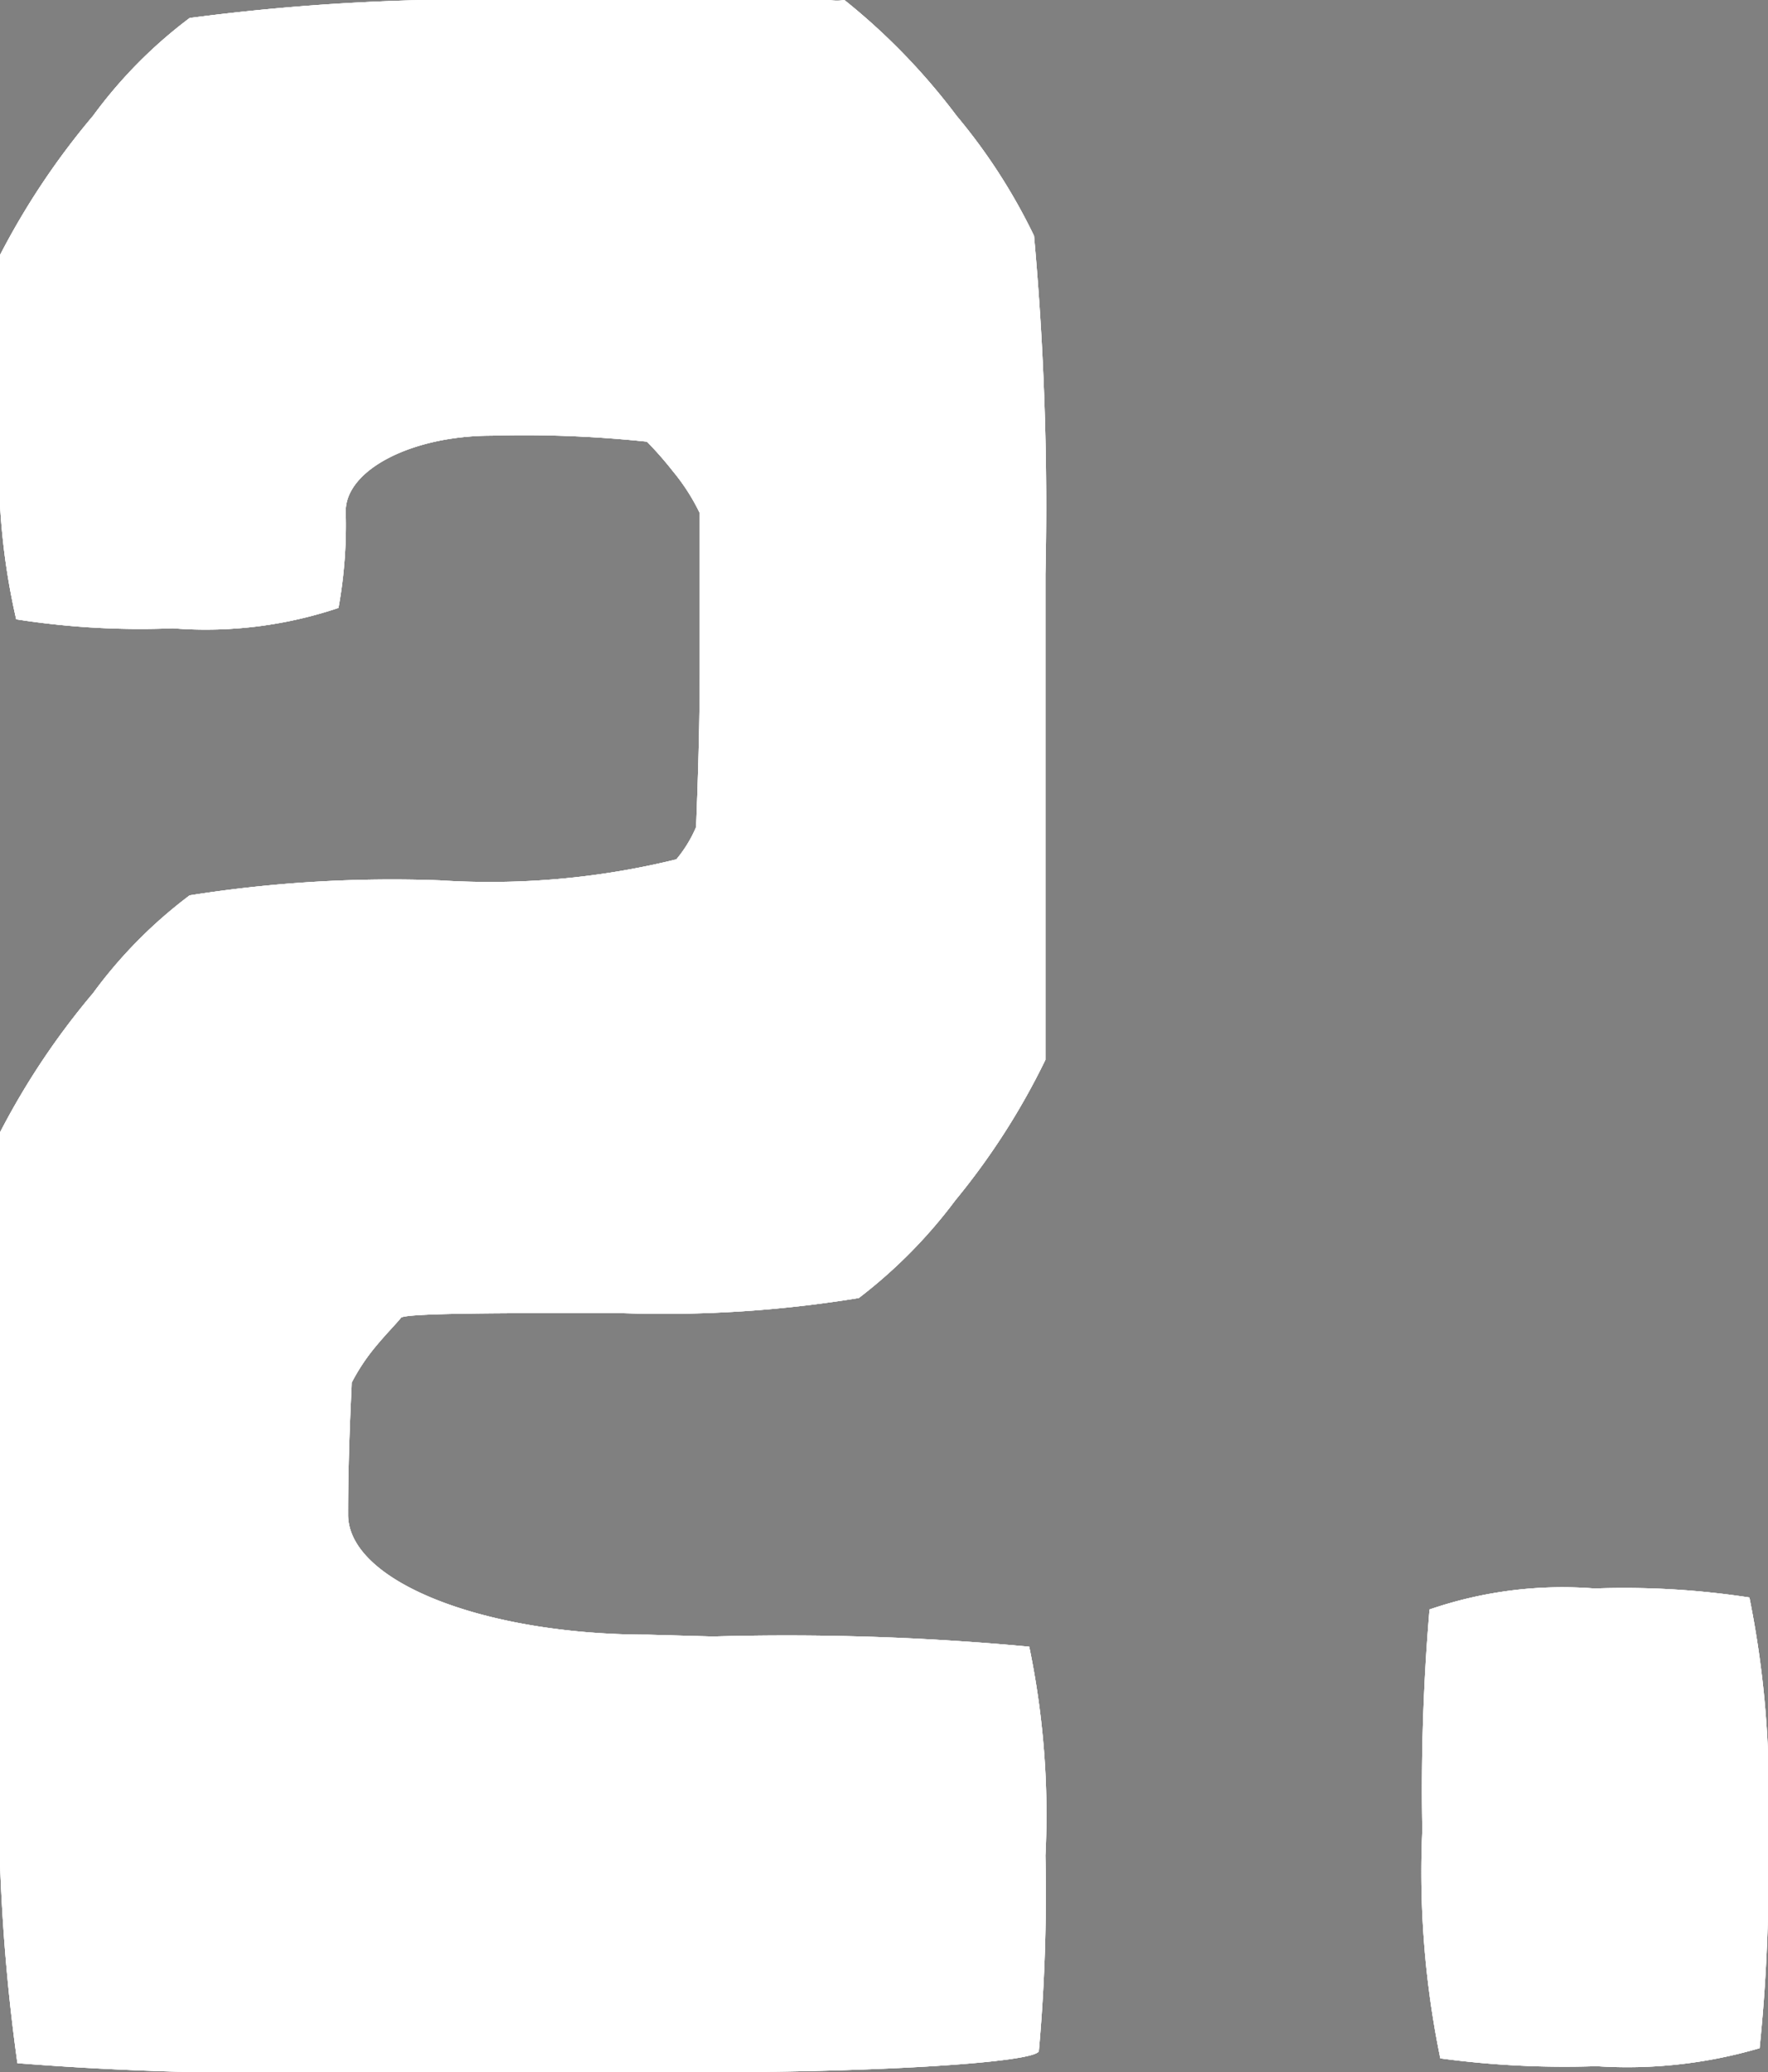 <svg xmlns="http://www.w3.org/2000/svg" width="29.46" height="34.53" viewBox="0 0 29.46 34.53"><rect x="0" y="0" width="29.46" height="34.53" fill="#808080" stroke="none"/><defs><style>.cls-1{fill:#fff;}</style></defs><g id="レイヤー_2" data-name="レイヤー 2"><g id="レイヤー_3" data-name="レイヤー 3"><path class="cls-1" d="M11.88,27.27a43.6,43.6,0,0,1,5.27.17,13.74,13.74,0,0,1,.27,3.48,29.56,29.56,0,0,1-.11,3.26c-.07.19-2.68.35-5.43.35H5.57a52.45,52.45,0,0,1-5.28-.15A32.14,32.14,0,0,1,0,28.83V24.21c0-2.75,0-5.15,0-5.34a12.46,12.46,0,0,1,1.55-2.32,7.79,7.79,0,0,1,1.61-1.63,21.61,21.61,0,0,1,4.17-.25,13,13,0,0,0,3.94-.35,2.16,2.16,0,0,0,.33-.54c0-.11.06-1.31.06-2.67s0-2.51,0-2.56a3.42,3.42,0,0,0-.45-.7,5.9,5.9,0,0,0-.43-.49,19.49,19.49,0,0,0-2.59-.1c-1.33,0-2.43.57-2.43,1.26a7.72,7.72,0,0,1-.12,1.61,6.93,6.93,0,0,1-2.76.34,13.31,13.31,0,0,1-2.61-.15A11.26,11.26,0,0,1,0,7.19C0,5.76,0,4.44,0,4.25A12.46,12.46,0,0,1,1.55,1.93,7.79,7.79,0,0,1,3.16.3,36,36,0,0,1,8.67,0h.15c2.75,0,5,0,5,0a.76.76,0,0,0,.25,0,10.68,10.68,0,0,1,1.87,1.93,9.63,9.63,0,0,1,1.29,2,50.19,50.19,0,0,1,.19,5.64v2.75c0,2.75,0,5.15,0,5.34A11.77,11.77,0,0,1,15.92,20a8.3,8.3,0,0,1-1.61,1.63,20.16,20.16,0,0,1-4,.25c-1.94,0-3.57,0-3.63.08s-.24.26-.43.49a3.33,3.33,0,0,0-.39.59c0,.1-.06,1.09-.06,2.2s2.25,2,5,2Z"/><path class="cls-1" d="M29.46,30.5a28.91,28.91,0,0,1-.14,3.63,7.81,7.81,0,0,1-2.72.3A15.45,15.45,0,0,1,24,34.3a15.37,15.37,0,0,1-.3-3.8,35.44,35.44,0,0,1,.12-3.68,6.82,6.82,0,0,1,2.75-.35,13.8,13.8,0,0,1,2.58.15A16.32,16.32,0,0,1,29.46,30.5Z"/><path d="M11.88,27.27a43.6,43.6,0,0,1,5.27.17,13.74,13.74,0,0,1,.27,3.48,29.56,29.56,0,0,1-.11,3.26c-.07.19-2.68.35-5.43.35H5.57a52.45,52.45,0,0,1-5.28-.15A32.14,32.14,0,0,1,0,28.83V24.21c0-2.75,0-5.15,0-5.34a12.46,12.46,0,0,1,1.55-2.32,7.79,7.79,0,0,1,1.61-1.63,21.61,21.61,0,0,1,4.17-.25,13,13,0,0,0,3.94-.35,2.16,2.16,0,0,0,.33-.54c0-.11.06-1.31.06-2.67s0-2.51,0-2.56a3.42,3.42,0,0,0-.45-.7,5.9,5.9,0,0,0-.43-.49,19.49,19.49,0,0,0-2.59-.1c-1.33,0-2.43.57-2.43,1.26a7.72,7.72,0,0,1-.12,1.61,6.93,6.93,0,0,1-2.76.34,13.31,13.31,0,0,1-2.61-.15A11.26,11.26,0,0,1,0,7.19C0,5.76,0,4.44,0,4.25A12.46,12.46,0,0,1,1.55,1.93,7.79,7.79,0,0,1,3.16.3,36,36,0,0,1,8.67,0h.15c2.75,0,5,0,5,0a.76.76,0,0,0,.25,0,10.68,10.68,0,0,1,1.87,1.93,9.63,9.63,0,0,1,1.29,2,50.19,50.19,0,0,1,.19,5.64v2.75c0,2.75,0,5.15,0,5.34A11.77,11.77,0,0,1,15.92,20a8.3,8.3,0,0,1-1.61,1.63,20.16,20.16,0,0,1-4,.25c-1.94,0-3.57,0-3.63.08s-.24.26-.43.49a3.33,3.33,0,0,0-.39.59c0,.1-.06,1.09-.06,2.2s2.25,2,5,2Z"/><path d="M11.88,27.27a43.6,43.6,0,0,1,5.27.17,13.74,13.74,0,0,1,.27,3.48,29.56,29.56,0,0,1-.11,3.26c-.07.19-2.68.35-5.43.35H5.57a52.45,52.45,0,0,1-5.28-.15A32.14,32.14,0,0,1,0,28.83V24.21c0-2.75,0-5.15,0-5.34a12.46,12.46,0,0,1,1.55-2.32,7.79,7.79,0,0,1,1.61-1.63,21.61,21.61,0,0,1,4.17-.25,13,13,0,0,0,3.94-.35,2.16,2.16,0,0,0,.33-.54c0-.11.06-1.31.06-2.67s0-2.51,0-2.56a3.42,3.42,0,0,0-.45-.7,5.9,5.9,0,0,0-.43-.49,19.49,19.49,0,0,0-2.59-.1c-1.33,0-2.43.57-2.43,1.26a7.72,7.72,0,0,1-.12,1.61,6.93,6.93,0,0,1-2.76.34,13.31,13.31,0,0,1-2.61-.15A11.26,11.26,0,0,1,0,7.19C0,5.76,0,4.44,0,4.25A12.46,12.46,0,0,1,1.55,1.93,7.79,7.79,0,0,1,3.16.3,36,36,0,0,1,8.67,0h.15c2.75,0,5,0,5,0a.76.76,0,0,0,.25,0,10.68,10.68,0,0,1,1.87,1.93,9.63,9.63,0,0,1,1.29,2,50.19,50.19,0,0,1,.19,5.64v2.75c0,2.75,0,5.15,0,5.34A11.77,11.77,0,0,1,15.92,20a8.3,8.3,0,0,1-1.61,1.63,20.16,20.16,0,0,1-4,.25c-1.94,0-3.57,0-3.63.08s-.24.26-.43.49a3.33,3.33,0,0,0-.39.59c0,.1-.06,1.09-.06,2.2s2.25,2,5,2Z"/><path d="M29.46,30.5a28.91,28.91,0,0,1-.14,3.63,7.81,7.81,0,0,1-2.72.3A15.45,15.45,0,0,1,24,34.3a15.37,15.37,0,0,1-.3-3.8,35.44,35.44,0,0,1,.12-3.68,6.82,6.82,0,0,1,2.75-.35,13.8,13.8,0,0,1,2.58.15A16.32,16.32,0,0,1,29.46,30.5Z"/><path d="M29.46,30.5a28.91,28.91,0,0,1-.14,3.63,7.81,7.81,0,0,1-2.72.3A15.45,15.45,0,0,1,24,34.3a15.37,15.37,0,0,1-.3-3.8,35.44,35.44,0,0,1,.12-3.68,6.82,6.82,0,0,1,2.75-.35,13.8,13.8,0,0,1,2.58.15A16.32,16.32,0,0,1,29.46,30.5Z"/><path class="cls-1" d="M11.88,27.27a43.6,43.6,0,0,1,5.27.17,13.74,13.74,0,0,1,.27,3.48,29.56,29.56,0,0,1-.11,3.26c-.07.19-2.68.35-5.43.35H5.57a52.45,52.45,0,0,1-5.28-.15A32.14,32.14,0,0,1,0,28.83V24.21c0-2.75,0-5.15,0-5.34a12.46,12.46,0,0,1,1.55-2.32,7.79,7.79,0,0,1,1.61-1.63,21.61,21.61,0,0,1,4.17-.25,13,13,0,0,0,3.94-.35,2.16,2.16,0,0,0,.33-.54c0-.11.06-1.31.06-2.67s0-2.51,0-2.56a3.42,3.42,0,0,0-.45-.7,5.9,5.9,0,0,0-.43-.49,19.49,19.49,0,0,0-2.59-.1c-1.33,0-2.43.57-2.43,1.26a7.72,7.72,0,0,1-.12,1.61,6.93,6.93,0,0,1-2.76.34,13.31,13.31,0,0,1-2.61-.15A11.26,11.26,0,0,1,0,7.19C0,5.76,0,4.44,0,4.25A12.46,12.46,0,0,1,1.55,1.93,7.79,7.79,0,0,1,3.16.3,36,36,0,0,1,8.67,0h.15c2.75,0,5,0,5,0a.76.76,0,0,0,.25,0,10.68,10.68,0,0,1,1.87,1.93,9.63,9.63,0,0,1,1.29,2,50.19,50.19,0,0,1,.19,5.64v2.75c0,2.75,0,5.15,0,5.34A11.77,11.77,0,0,1,15.92,20a8.3,8.3,0,0,1-1.61,1.63,20.16,20.16,0,0,1-4,.25c-1.94,0-3.57,0-3.63.08s-.24.26-.43.49a3.33,3.33,0,0,0-.39.59c0,.1-.06,1.09-.06,2.2s2.25,2,5,2Z"/><path class="cls-1" d="M11.88,27.27a43.6,43.6,0,0,1,5.27.17,13.74,13.74,0,0,1,.27,3.48,29.56,29.56,0,0,1-.11,3.26c-.07.19-2.68.35-5.43.35H5.57a52.45,52.45,0,0,1-5.28-.15A32.14,32.14,0,0,1,0,28.83V24.21c0-2.75,0-5.15,0-5.34a12.46,12.46,0,0,1,1.55-2.32,7.79,7.79,0,0,1,1.61-1.63,21.61,21.61,0,0,1,4.17-.25,13,13,0,0,0,3.94-.35,2.16,2.16,0,0,0,.33-.54c0-.11.06-1.31.06-2.67s0-2.51,0-2.56a3.42,3.42,0,0,0-.45-.7,5.9,5.9,0,0,0-.43-.49,19.49,19.49,0,0,0-2.59-.1c-1.33,0-2.43.57-2.43,1.26a7.72,7.72,0,0,1-.12,1.61,6.93,6.93,0,0,1-2.76.34,13.31,13.31,0,0,1-2.61-.15A11.26,11.26,0,0,1,0,7.19C0,5.76,0,4.44,0,4.25A12.46,12.46,0,0,1,1.55,1.93,7.79,7.79,0,0,1,3.16.3,36,36,0,0,1,8.67,0h.15c2.75,0,5,0,5,0a.76.76,0,0,0,.25,0,10.68,10.68,0,0,1,1.87,1.93,9.63,9.63,0,0,1,1.29,2,50.19,50.19,0,0,1,.19,5.64v2.75c0,2.75,0,5.15,0,5.34A11.77,11.77,0,0,1,15.92,20a8.3,8.3,0,0,1-1.61,1.63,20.16,20.16,0,0,1-4,.25c-1.94,0-3.57,0-3.63.08s-.24.26-.43.49a3.33,3.33,0,0,0-.39.59c0,.1-.06,1.09-.06,2.2s2.25,2,5,2Z"/><path class="cls-1" d="M29.46,30.5a28.91,28.91,0,0,1-.14,3.63,7.81,7.81,0,0,1-2.72.3A15.45,15.45,0,0,1,24,34.3a15.37,15.37,0,0,1-.3-3.8,35.44,35.44,0,0,1,.12-3.68,6.82,6.82,0,0,1,2.75-.35,13.8,13.8,0,0,1,2.58.15A16.32,16.32,0,0,1,29.46,30.5Z"/><path class="cls-1" d="M29.46,30.5a28.91,28.91,0,0,1-.14,3.63,7.81,7.81,0,0,1-2.72.3A15.45,15.45,0,0,1,24,34.3a15.37,15.37,0,0,1-.3-3.8,35.44,35.44,0,0,1,.12-3.68,6.82,6.82,0,0,1,2.75-.35,13.8,13.8,0,0,1,2.58.15A16.32,16.32,0,0,1,29.46,30.5Z"/><path class="cls-1" d="M11.88,27.27a43.6,43.6,0,0,1,5.27.17,13.74,13.74,0,0,1,.27,3.48,29.56,29.56,0,0,1-.11,3.26c-.07.19-2.68.35-5.43.35H5.57a52.45,52.45,0,0,1-5.28-.15A32.14,32.14,0,0,1,0,28.83V24.21c0-2.75,0-5.15,0-5.34a12.46,12.46,0,0,1,1.55-2.32,7.79,7.79,0,0,1,1.61-1.63,21.61,21.61,0,0,1,4.17-.25,13,13,0,0,0,3.94-.35,2.16,2.16,0,0,0,.33-.54c0-.11.06-1.31.06-2.67s0-2.51,0-2.56a3.42,3.42,0,0,0-.45-.7,5.9,5.9,0,0,0-.43-.49,19.49,19.49,0,0,0-2.59-.1c-1.33,0-2.43.57-2.43,1.26a7.72,7.72,0,0,1-.12,1.61,6.93,6.93,0,0,1-2.76.34,13.31,13.31,0,0,1-2.61-.15A11.26,11.26,0,0,1,0,7.19C0,5.76,0,4.44,0,4.25A12.46,12.46,0,0,1,1.55,1.93,7.79,7.79,0,0,1,3.16.3,36,36,0,0,1,8.67,0h.15c2.75,0,5,0,5,0a.76.76,0,0,0,.25,0,10.68,10.68,0,0,1,1.87,1.93,9.63,9.63,0,0,1,1.29,2,50.19,50.19,0,0,1,.19,5.64v2.75c0,2.75,0,5.15,0,5.34A11.77,11.77,0,0,1,15.92,20a8.3,8.3,0,0,1-1.61,1.63,20.16,20.16,0,0,1-4,.25c-1.94,0-3.57,0-3.63.08s-.24.26-.43.49a3.33,3.33,0,0,0-.39.59c0,.1-.06,1.09-.06,2.2s2.25,2,5,2Z"/><path class="cls-1" d="M11.88,27.27a43.6,43.6,0,0,1,5.27.17,13.74,13.74,0,0,1,.27,3.48,29.56,29.56,0,0,1-.11,3.26c-.07.19-2.68.35-5.43.35H5.57a52.45,52.45,0,0,1-5.28-.15A32.14,32.14,0,0,1,0,28.83V24.21c0-2.75,0-5.15,0-5.34a12.46,12.46,0,0,1,1.55-2.32,7.79,7.79,0,0,1,1.61-1.63,21.61,21.61,0,0,1,4.17-.25,13,13,0,0,0,3.94-.35,2.16,2.16,0,0,0,.33-.54c0-.11.06-1.31.06-2.67s0-2.51,0-2.56a3.42,3.42,0,0,0-.45-.7,5.9,5.9,0,0,0-.43-.49,19.49,19.49,0,0,0-2.59-.1c-1.33,0-2.43.57-2.43,1.26a7.72,7.72,0,0,1-.12,1.61,6.93,6.93,0,0,1-2.76.34,13.31,13.31,0,0,1-2.61-.15A11.26,11.26,0,0,1,0,7.19C0,5.76,0,4.44,0,4.25A12.46,12.46,0,0,1,1.55,1.93,7.79,7.79,0,0,1,3.16.3,36,36,0,0,1,8.67,0h.15c2.75,0,5,0,5,0a.76.76,0,0,0,.25,0,10.68,10.68,0,0,1,1.87,1.93,9.63,9.63,0,0,1,1.29,2,50.19,50.19,0,0,1,.19,5.64v2.75c0,2.75,0,5.15,0,5.34A11.77,11.77,0,0,1,15.92,20a8.3,8.3,0,0,1-1.61,1.63,20.16,20.16,0,0,1-4,.25c-1.94,0-3.57,0-3.63.08s-.24.26-.43.49a3.33,3.33,0,0,0-.39.59c0,.1-.06,1.09-.06,2.2s2.25,2,5,2Z"/><path class="cls-1" d="M29.46,30.5a28.91,28.91,0,0,1-.14,3.63,7.81,7.81,0,0,1-2.72.3A15.45,15.45,0,0,1,24,34.3a15.37,15.37,0,0,1-.3-3.8,35.44,35.44,0,0,1,.12-3.68,6.82,6.82,0,0,1,2.75-.35,13.8,13.8,0,0,1,2.58.15A16.32,16.32,0,0,1,29.46,30.5Z"/><path class="cls-1" d="M29.46,30.5a28.91,28.91,0,0,1-.14,3.63,7.81,7.81,0,0,1-2.72.3A15.45,15.45,0,0,1,24,34.3a15.37,15.37,0,0,1-.3-3.8,35.44,35.44,0,0,1,.12-3.68,6.82,6.82,0,0,1,2.75-.35,13.8,13.8,0,0,1,2.58.15A16.32,16.32,0,0,1,29.46,30.5Z"/></g></g></svg>